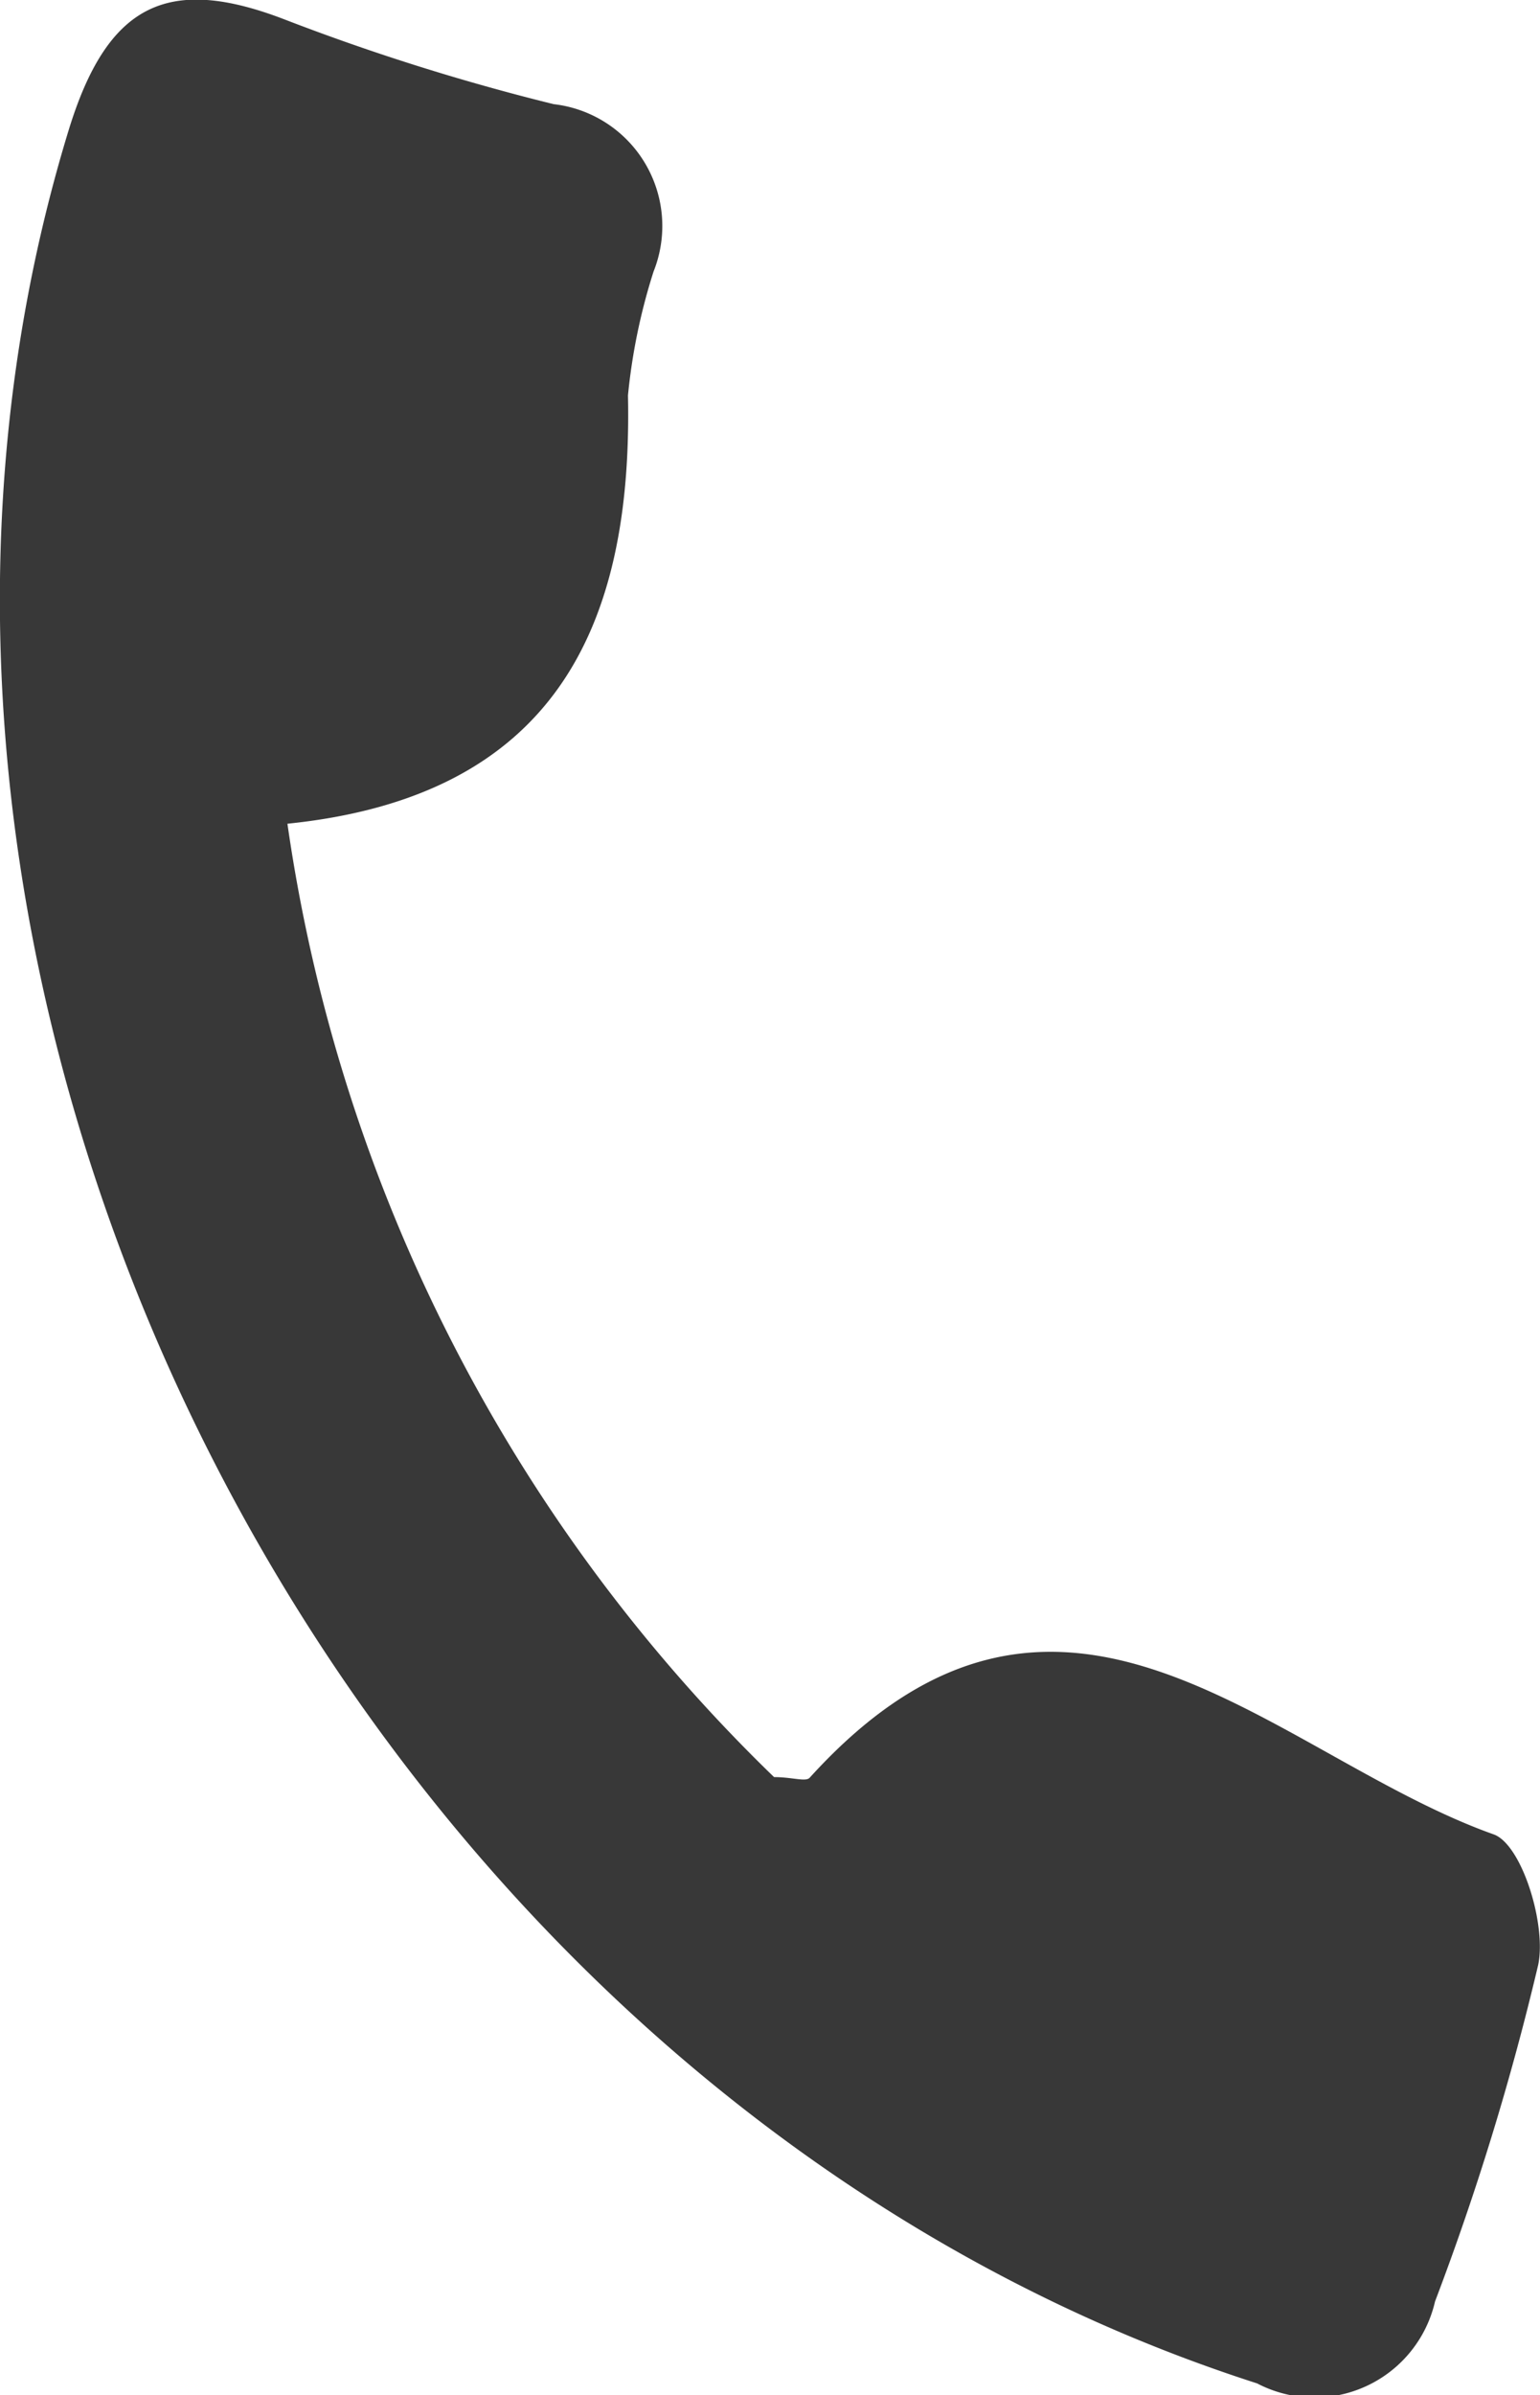 <svg xmlns="http://www.w3.org/2000/svg" width="12.323" height="19.156" viewBox="0 0 12.323 19.156">
  <path id="パス_3" data-name="パス 3" d="M1480.3,32.9a13.218,13.218,0,0,0,3.894,7.625c.146,0,.254.04.285.005,2.009-2.215,3.7-.177,5.473.453.225.08.425.723.356,1.046a21.424,21.424,0,0,1-.825,2.69.99.99,0,0,1-1.424.655c-7.165-2.3-11.69-10.9-9.509-18.023.31-1.009.793-1.244,1.731-.882a17.9,17.9,0,0,0,2.149.676.981.981,0,0,1,.8,1.338,4.766,4.766,0,0,0-.205.991C1483.064,31.339,1482.427,32.683,1480.3,32.9Z" transform="translate(-1478 -26.312)" fill="#383838"/>
</svg>
